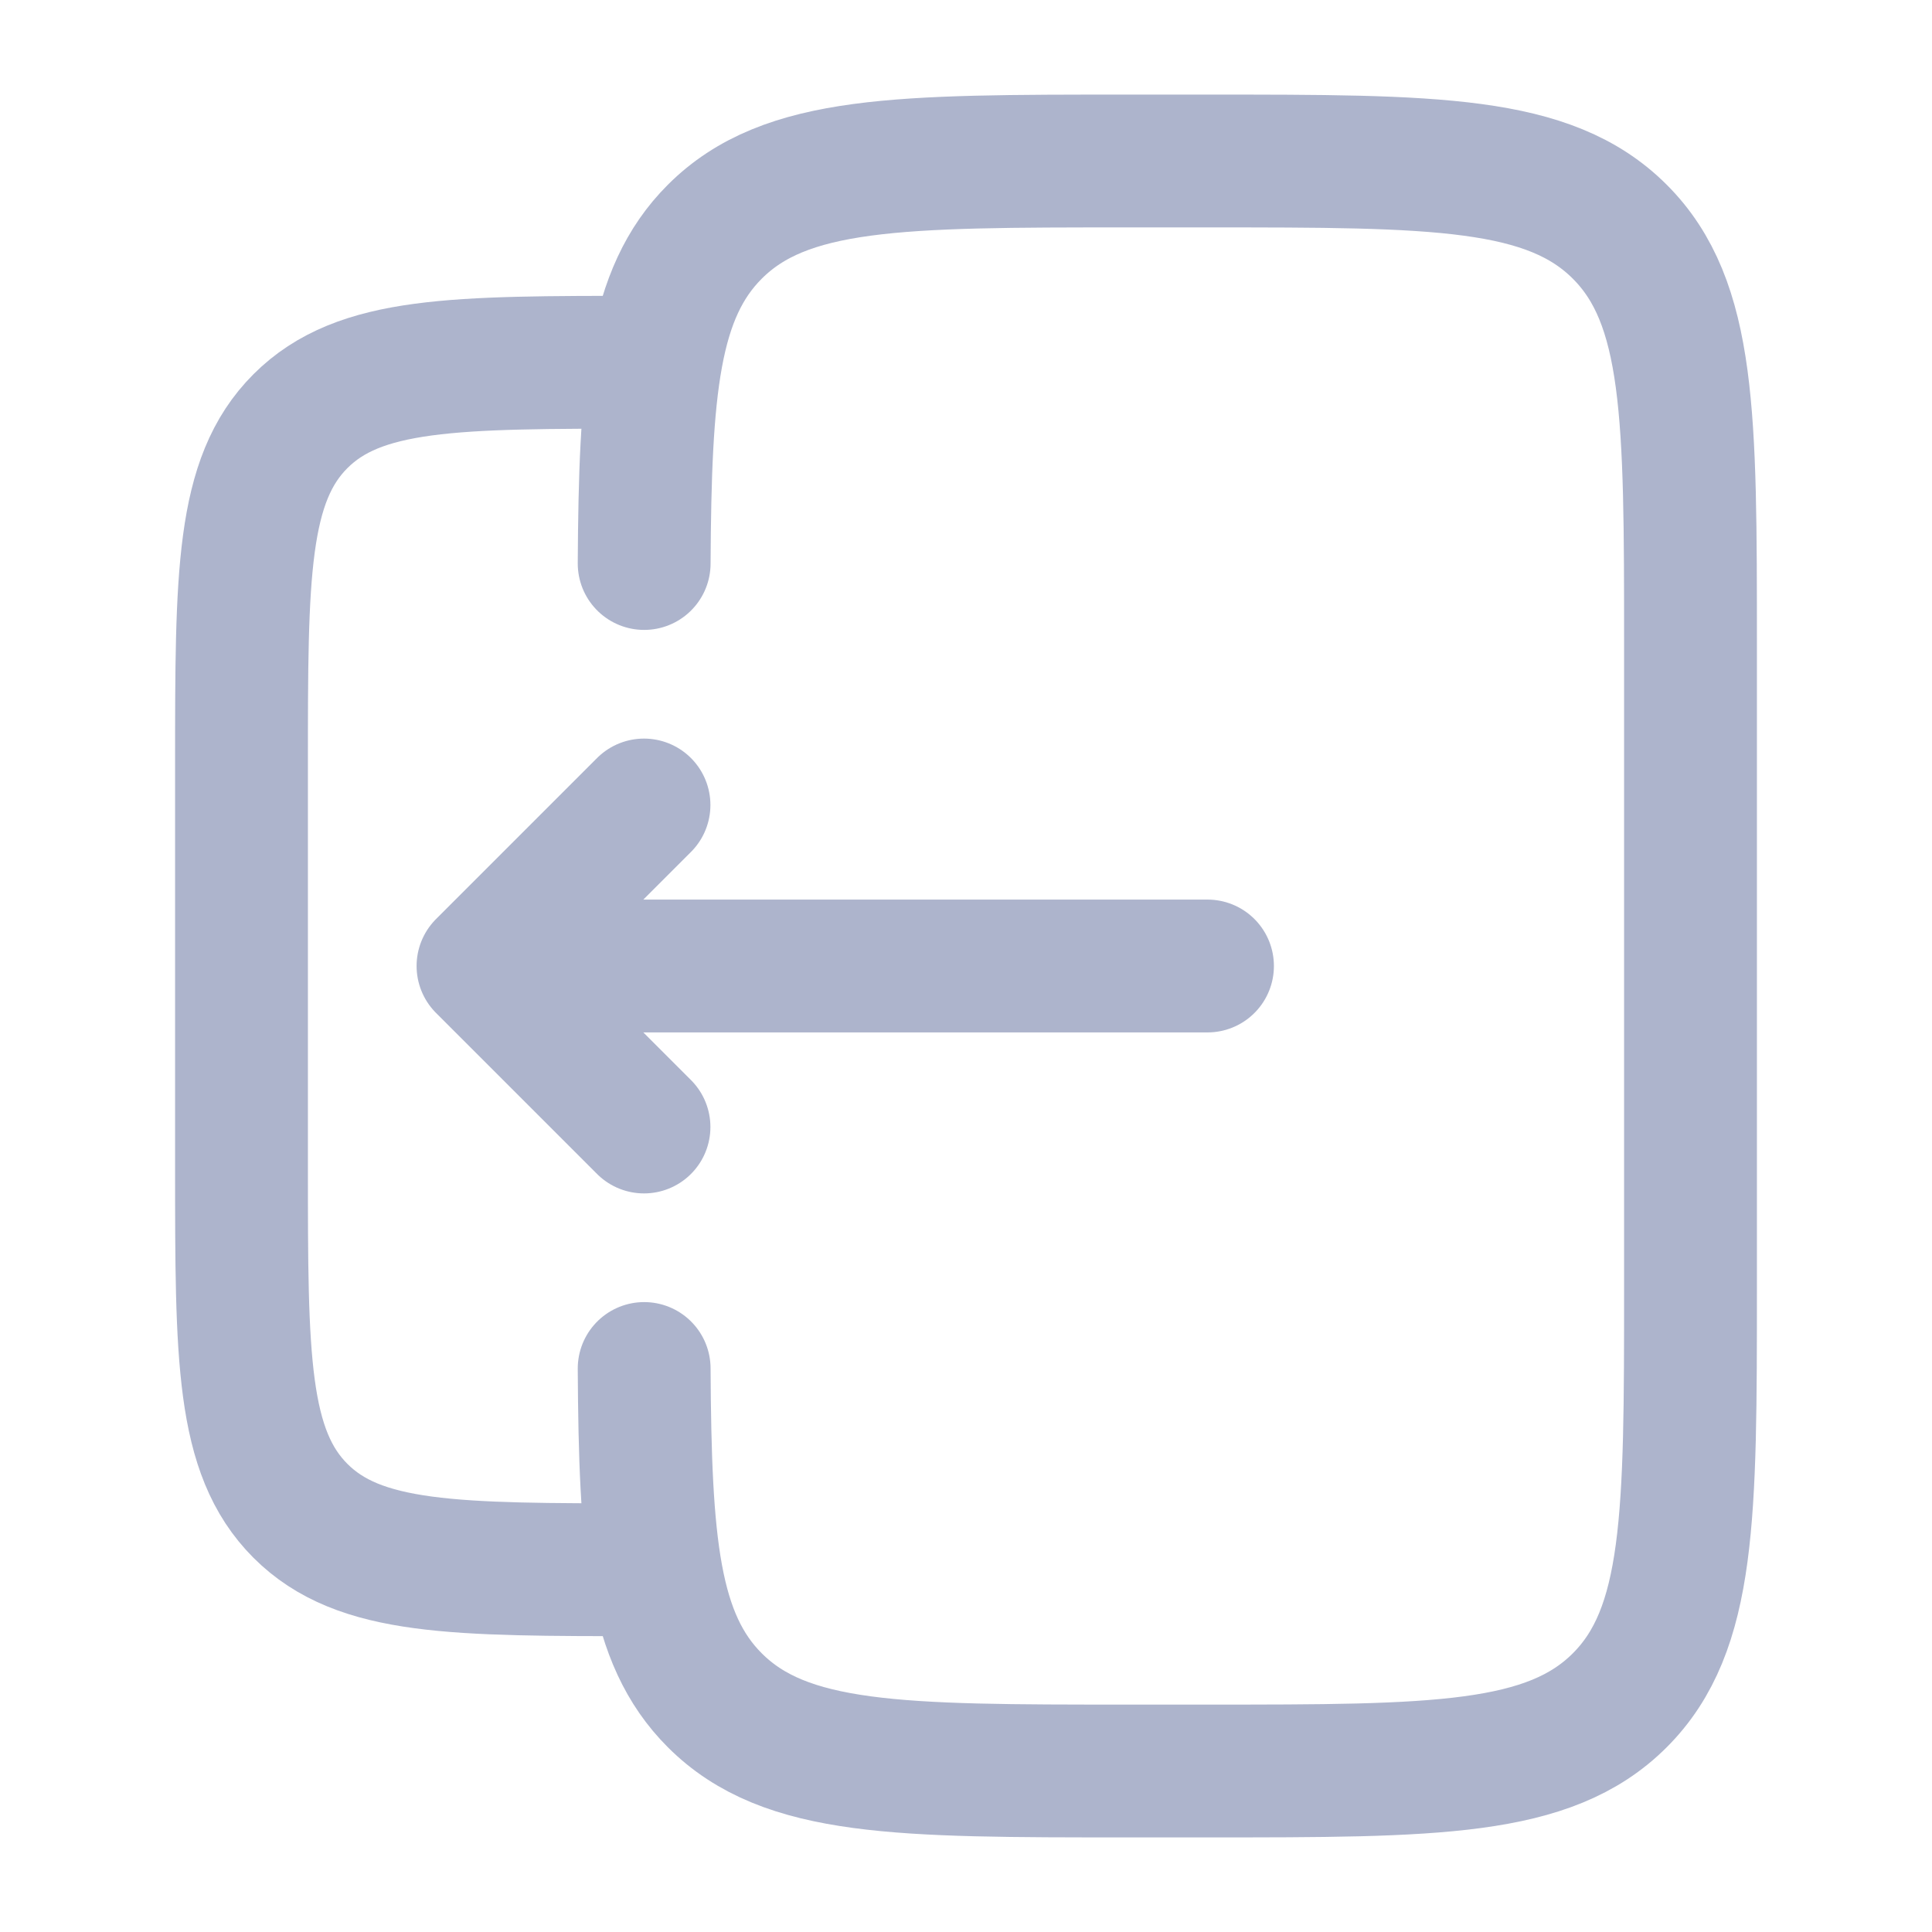 <svg viewBox="0 0 24 24" fill="none" xmlns="http://www.w3.org/2000/svg">
	<path d="M8.002 7C8.014 4.825 8.111 3.647 8.879 2.879C9.758 2 11.172 2 14 2H15C17.829 2 19.243 2 20.122 2.879C21 3.757 21 5.172 21 8V16C21 18.828 21 20.243 20.122 21.121C19.243 22 17.829 22 15 22H14C11.172 22 9.758 22 8.879 21.121C8.111 20.353 8.014 19.175 8.002 17" stroke="#ADB4CC" stroke-width="1.65" stroke-linecap="round"></path>
	<path d="M8 19.5C5.643 19.5 4.464 19.5 3.732 18.768C3 18.035 3 16.857 3 14.5V9.5C3 7.143 3 5.964 3.732 5.232C4.464 4.5 5.643 4.5 8 4.5" stroke="#ADB4CC" stroke-width="1.65"></path>
	<path d="M15 12L6 12M6 12L8 14M6 12L8 10" stroke="#ADB4CC" stroke-width="1.65" stroke-linecap="round" stroke-linejoin="round"></path>
</svg>